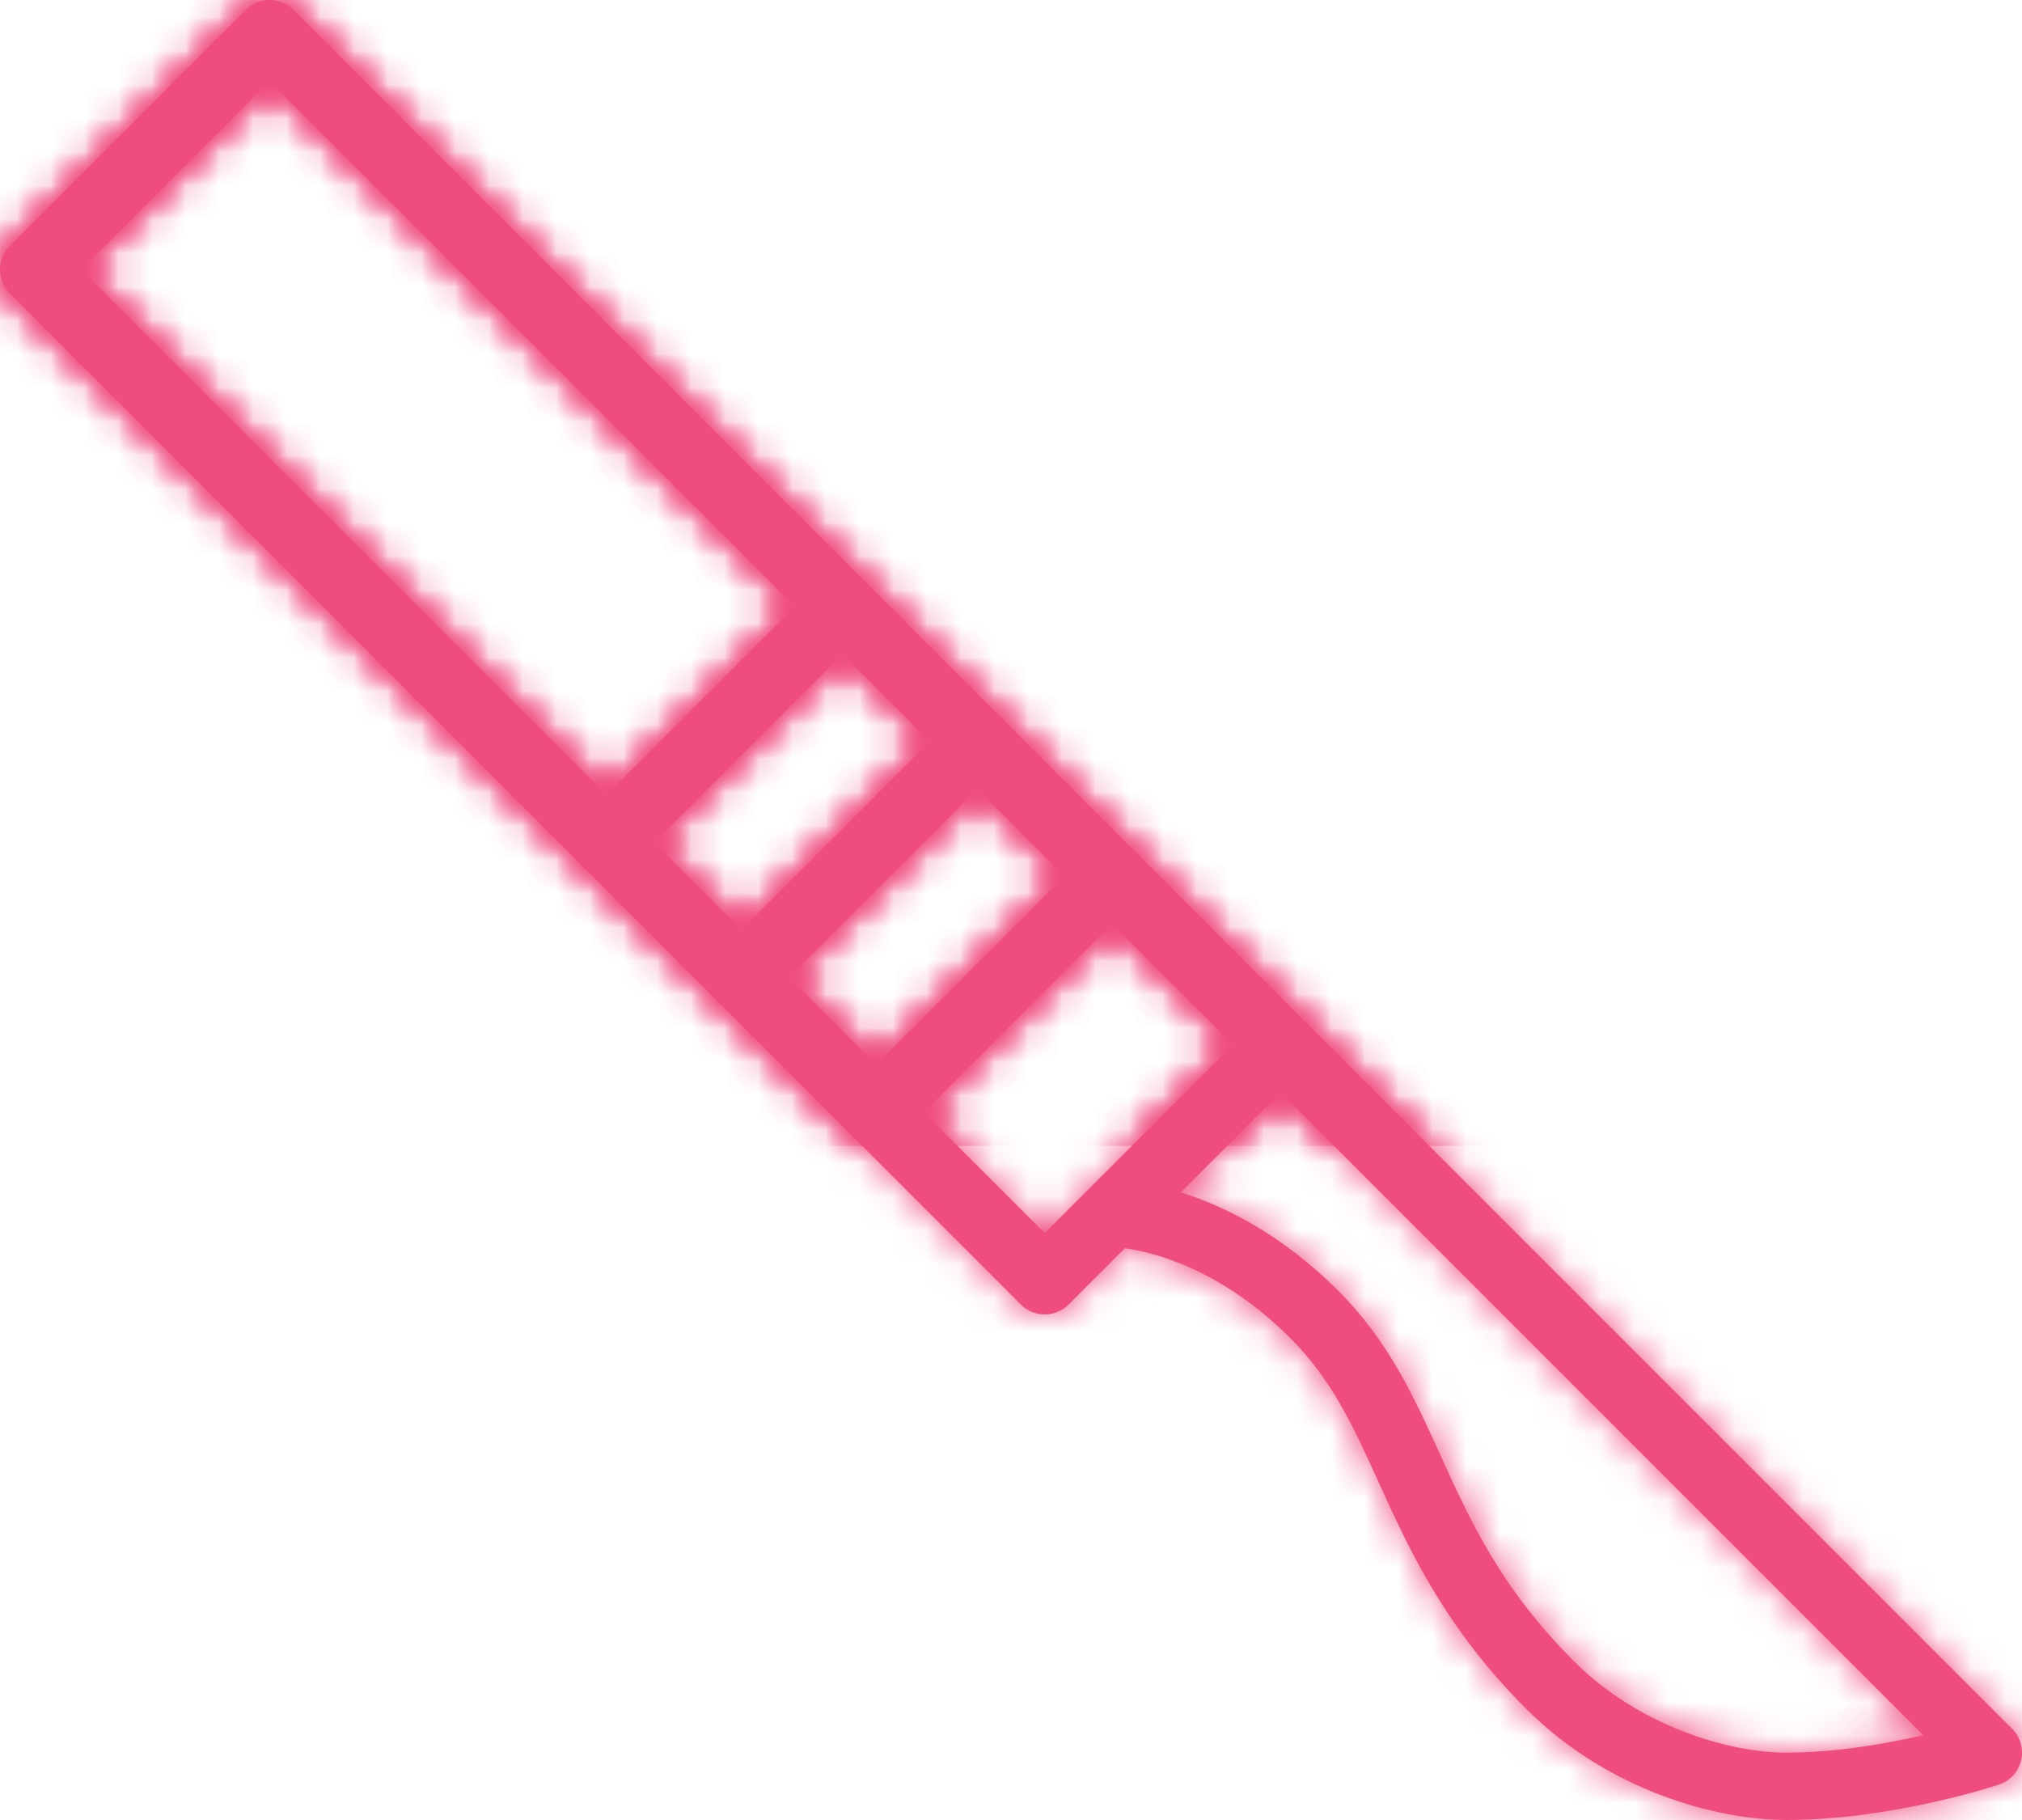 <?xml version="1.0" encoding="UTF-8"?>
<svg width="60px" height="54px" viewBox="0 0 60 54" version="1.1" xmlns="http://www.w3.org/2000/svg" xmlns:xlink="http://www.w3.org/1999/xlink">
    <title>Group 12</title>
    <defs>
        <path d="M7.293,0.293 L0.293,7.292 C-0.098,7.685 -0.098,8.316 0.293,8.707 L0.293,8.707 L30.294,38.707 C30.489,38.902 30.744,38.999 31,38.999 L31,38.999 C31.256,38.999 31.512,38.902 31.707,38.707 L31.707,38.707 L33.378,37.035 C34.199,37.149 36.217,37.631 38.293,39.707 L38.293,39.707 C39.536,40.949 40.171,42.351 40.907,43.974 L40.907,43.974 C41.822,45.989 42.86,48.274 45.293,50.706 L45.293,50.706 C47.725,53.138 50.964,54 53.001,54 L53.001,54 C56.127,54 59.189,52.991 59.317,52.948 L59.317,52.948 C59.645,52.839 59.895,52.567 59.974,52.229 L59.974,52.229 C60.053,51.894 59.952,51.538 59.707,51.292 L59.707,51.292 L8.707,0.293 C8.512,0.098 8.256,0 8,0 L8,0 C7.745,0 7.489,0.098 7.293,0.293 L7.293,0.293 Z M2.414,8 L8.001,2.413 L23.586,18 L18,23.586 L2.414,8 Z M19.414,25 L25,19.413 L27.586,22 L22,27.585 L19.414,25 Z M23.414,28.999 L29,23.414 L31.586,26 L26.001,31.586 L23.414,28.999 Z M27.414,33 L33,27.414 L36.586,31 L31,36.585 L27.414,33 Z M46.707,49.293 C44.531,47.117 43.614,45.099 42.73,43.146 L42.73,43.146 C41.946,41.42 41.206,39.791 39.708,38.293 L39.708,38.293 C38.014,36.6 36.306,35.777 35.037,35.378 L35.037,35.378 L38,32.414 L57.072,51.485 C55.985,51.735 54.483,52 53.001,52 L53.001,52 C51.215,52 48.577,51.163 46.707,49.293 L46.707,49.293 Z" id="path-1"></path>
        <path d="M7.293,0.293 L0.293,7.292 C-0.098,7.685 -0.098,8.316 0.293,8.707 L0.293,8.707 L30.294,38.707 C30.489,38.902 30.744,38.999 31,38.999 L31,38.999 C31.256,38.999 31.512,38.902 31.707,38.707 L31.707,38.707 L33.378,37.035 C34.199,37.149 36.217,37.631 38.293,39.707 L38.293,39.707 C39.536,40.949 40.171,42.351 40.907,43.974 L40.907,43.974 C41.822,45.989 42.86,48.274 45.293,50.706 L45.293,50.706 C47.725,53.138 50.964,54 53.001,54 L53.001,54 C56.127,54 59.189,52.991 59.317,52.948 L59.317,52.948 C59.645,52.839 59.895,52.567 59.974,52.229 L59.974,52.229 C60.053,51.894 59.952,51.538 59.707,51.292 L59.707,51.292 L8.707,0.293 C8.512,0.098 8.256,0.001 8.001,0.001 L8.001,0.001 C7.745,0.001 7.488,0.098 7.293,0.293 L7.293,0.293 Z M2.414,8 L8.001,2.413 L23.586,18 L18,23.586 L2.414,8 Z M19.414,25 L25,19.413 L27.586,22 L22,27.585 L19.414,25 Z M23.414,28.999 L29,23.414 L31.586,26 L26.001,31.586 L23.414,28.999 Z M27.414,33 L33,27.414 L36.586,31 L31,36.585 L27.414,33 Z M46.707,49.293 C44.531,47.117 43.614,45.099 42.73,43.146 L42.73,43.146 C41.946,41.42 41.206,39.791 39.708,38.293 L39.708,38.293 C38.014,36.6 36.306,35.777 35.037,35.378 L35.037,35.378 L38,32.414 L57.072,51.485 C55.985,51.735 54.483,52 53.001,52 L53.001,52 C51.215,52 48.577,51.163 46.707,49.293 L46.707,49.293 Z" id="path-3"></path>
        <path d="M7.293,0.293 L0.293,7.292 C0.105,7.481 0.007,7.726 0,7.972 L0,7.972 L0,8.029 C0.007,8.275 0.105,8.519 0.293,8.707 L0.293,8.707 L25.586,34 L28.414,34 L27.414,33 L33,27.414 L36.586,31 L33.586,34 L36.415,34 L38,32.414 L39.586,34 L42.414,34 L8.707,0.293 C8.512,0.098 8.256,0.001 8.001,0.001 L8.001,0.001 C7.745,0.001 7.488,0.098 7.293,0.293 L7.293,0.293 Z M2.414,8 L8.001,2.413 L23.586,18 L18,23.586 L2.414,8 Z M19.414,25 L25,19.413 L27.586,22 L22,27.585 L19.414,25 Z M23.414,28.999 L29,23.414 L31.586,26 L26.001,31.586 L23.414,28.999 Z" id="path-5"></path>
    </defs>
    <g id="Desktop" stroke="none" stroke-width="1" fill="none" fill-rule="evenodd">
        <g id="1.0-A-need-for-change_Desktop" transform="translate(-592, -1716)">
            <g id="Beyond-Surgery" transform="translate(239, 1338)">
                <g id="Group-4">
                    <g id="Group-12" transform="translate(353, 378)">
                        <path d="M53,52 C51.215,52 48.577,51.163 46.707,49.293 C44.531,47.117 43.614,45.099 42.729,43.146 C41.945,41.421 41.206,39.792 39.707,38.293 C38.014,36.601 36.307,35.777 35.037,35.378 L38,32.414 L57.072,51.485 C55.984,51.735 54.482,52 53,52 L53,52 Z M31,36.586 L27.414,33 L33,27.414 L36.586,31 L31,36.586 Z M8,2.414 L23.586,18 L18,23.586 L2.414,8 L8,2.414 Z M19.414,25 L25,19.414 L27.586,22 L22,27.586 L19.414,25 Z M23.414,29 L29,23.414 L31.586,26 L26,31.586 L23.414,29 Z M59.707,51.293 L8.707,0.293 C8.316,-0.098 7.685,-0.098 7.293,0.293 L0.293,7.293 C-0.098,7.685 -0.098,8.316 0.293,8.707 L30.293,38.707 C30.488,38.902 30.744,39 31,39 C31.256,39 31.512,38.902 31.707,38.707 L33.378,37.036 C34.199,37.149 36.217,37.632 38.293,39.707 C39.535,40.949 40.171,42.352 40.907,43.974 C41.822,45.989 42.86,48.274 45.293,50.707 C47.725,53.139 50.964,54 53,54 C56.127,54 59.188,52.991 59.316,52.948 C59.646,52.839 59.895,52.567 59.974,52.229 C60.053,51.894 59.952,51.538 59.707,51.293 L59.707,51.293 Z" id="Fill-1" fill="#EF4D80"></path>
                        <g id="Group-5" transform="translate(0, 0)">
                            <mask id="mask-2" fill="white">
                                <use xlink:href="#path-1"></use>
                            </mask>
                            <g id="Clip-4"></g>
                            <polygon id="Fill-3" fill="#EF4D80" mask="url(#mask-2)" points="-5 59 65 59 65 -5 -5 -5"></polygon>
                        </g>
                        <g id="Group-8" transform="translate(0, 0)">
                            <mask id="mask-4" fill="white">
                                <use xlink:href="#path-3"></use>
                            </mask>
                            <g id="Clip-7"></g>
                            <polygon id="Fill-6" fill="#EF4D80" mask="url(#mask-4)" points="0 34 60 34 60 -1 0 -1"></polygon>
                        </g>
                        <g id="Group-11" transform="translate(0, 0)">
                            <mask id="mask-6" fill="white">
                                <use xlink:href="#path-5"></use>
                            </mask>
                            <g id="Clip-10"></g>
                            <polygon id="Fill-9" fill="#EF4D80" mask="url(#mask-6)" points="-5 59 65 59 65 -5 -5 -5"></polygon>
                        </g>
                    </g>
                </g>
            </g>
        </g>
    </g>
</svg>